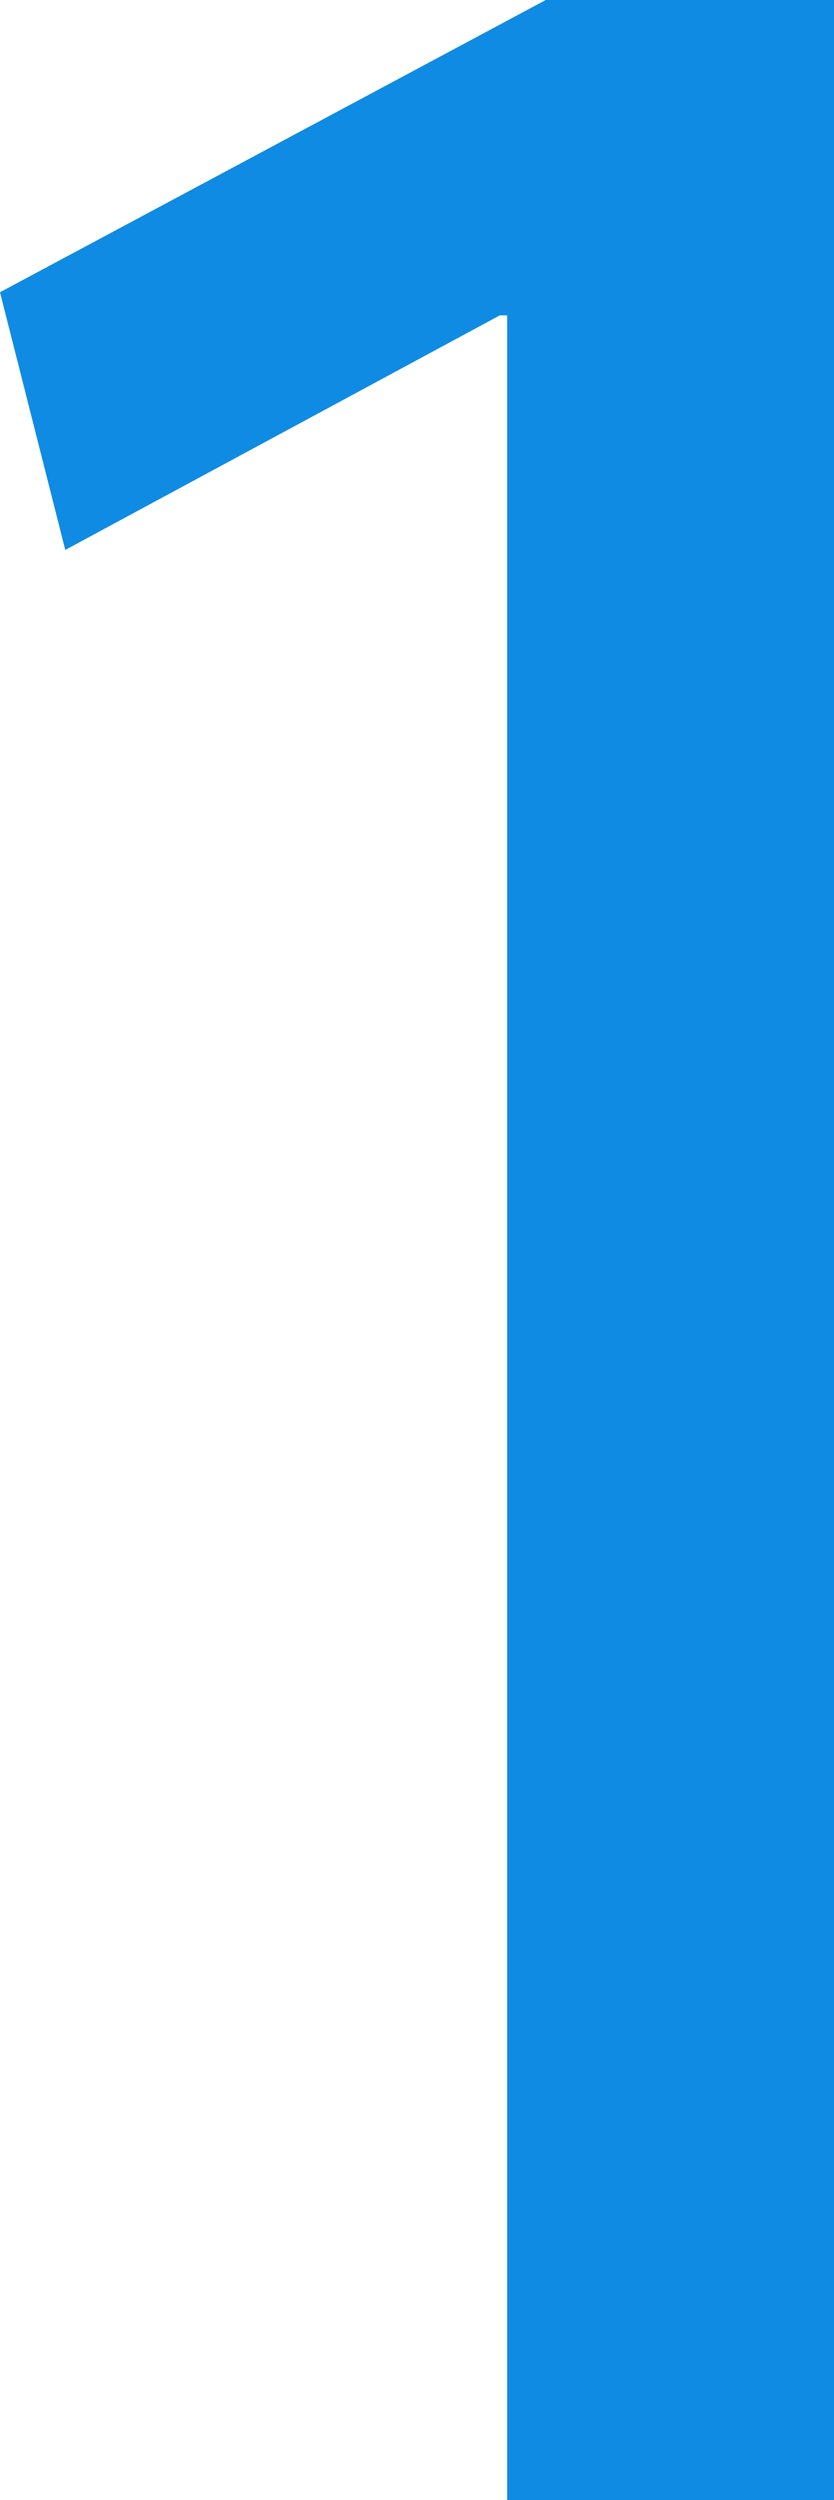 <?xml version="1.0" encoding="UTF-8"?><svg id="_レイヤー_2" xmlns="http://www.w3.org/2000/svg" viewBox="0 0 32.84 98.38"><defs><style>.cls-1{fill:#0f8be3;}</style></defs><g id="_レイヤー_1-2"><path class="cls-1" d="M19.98,12.41h-.3L2.57,21.64,0,11.5,21.49,0h11.35v98.38h-12.87V12.41Z"/></g></svg>